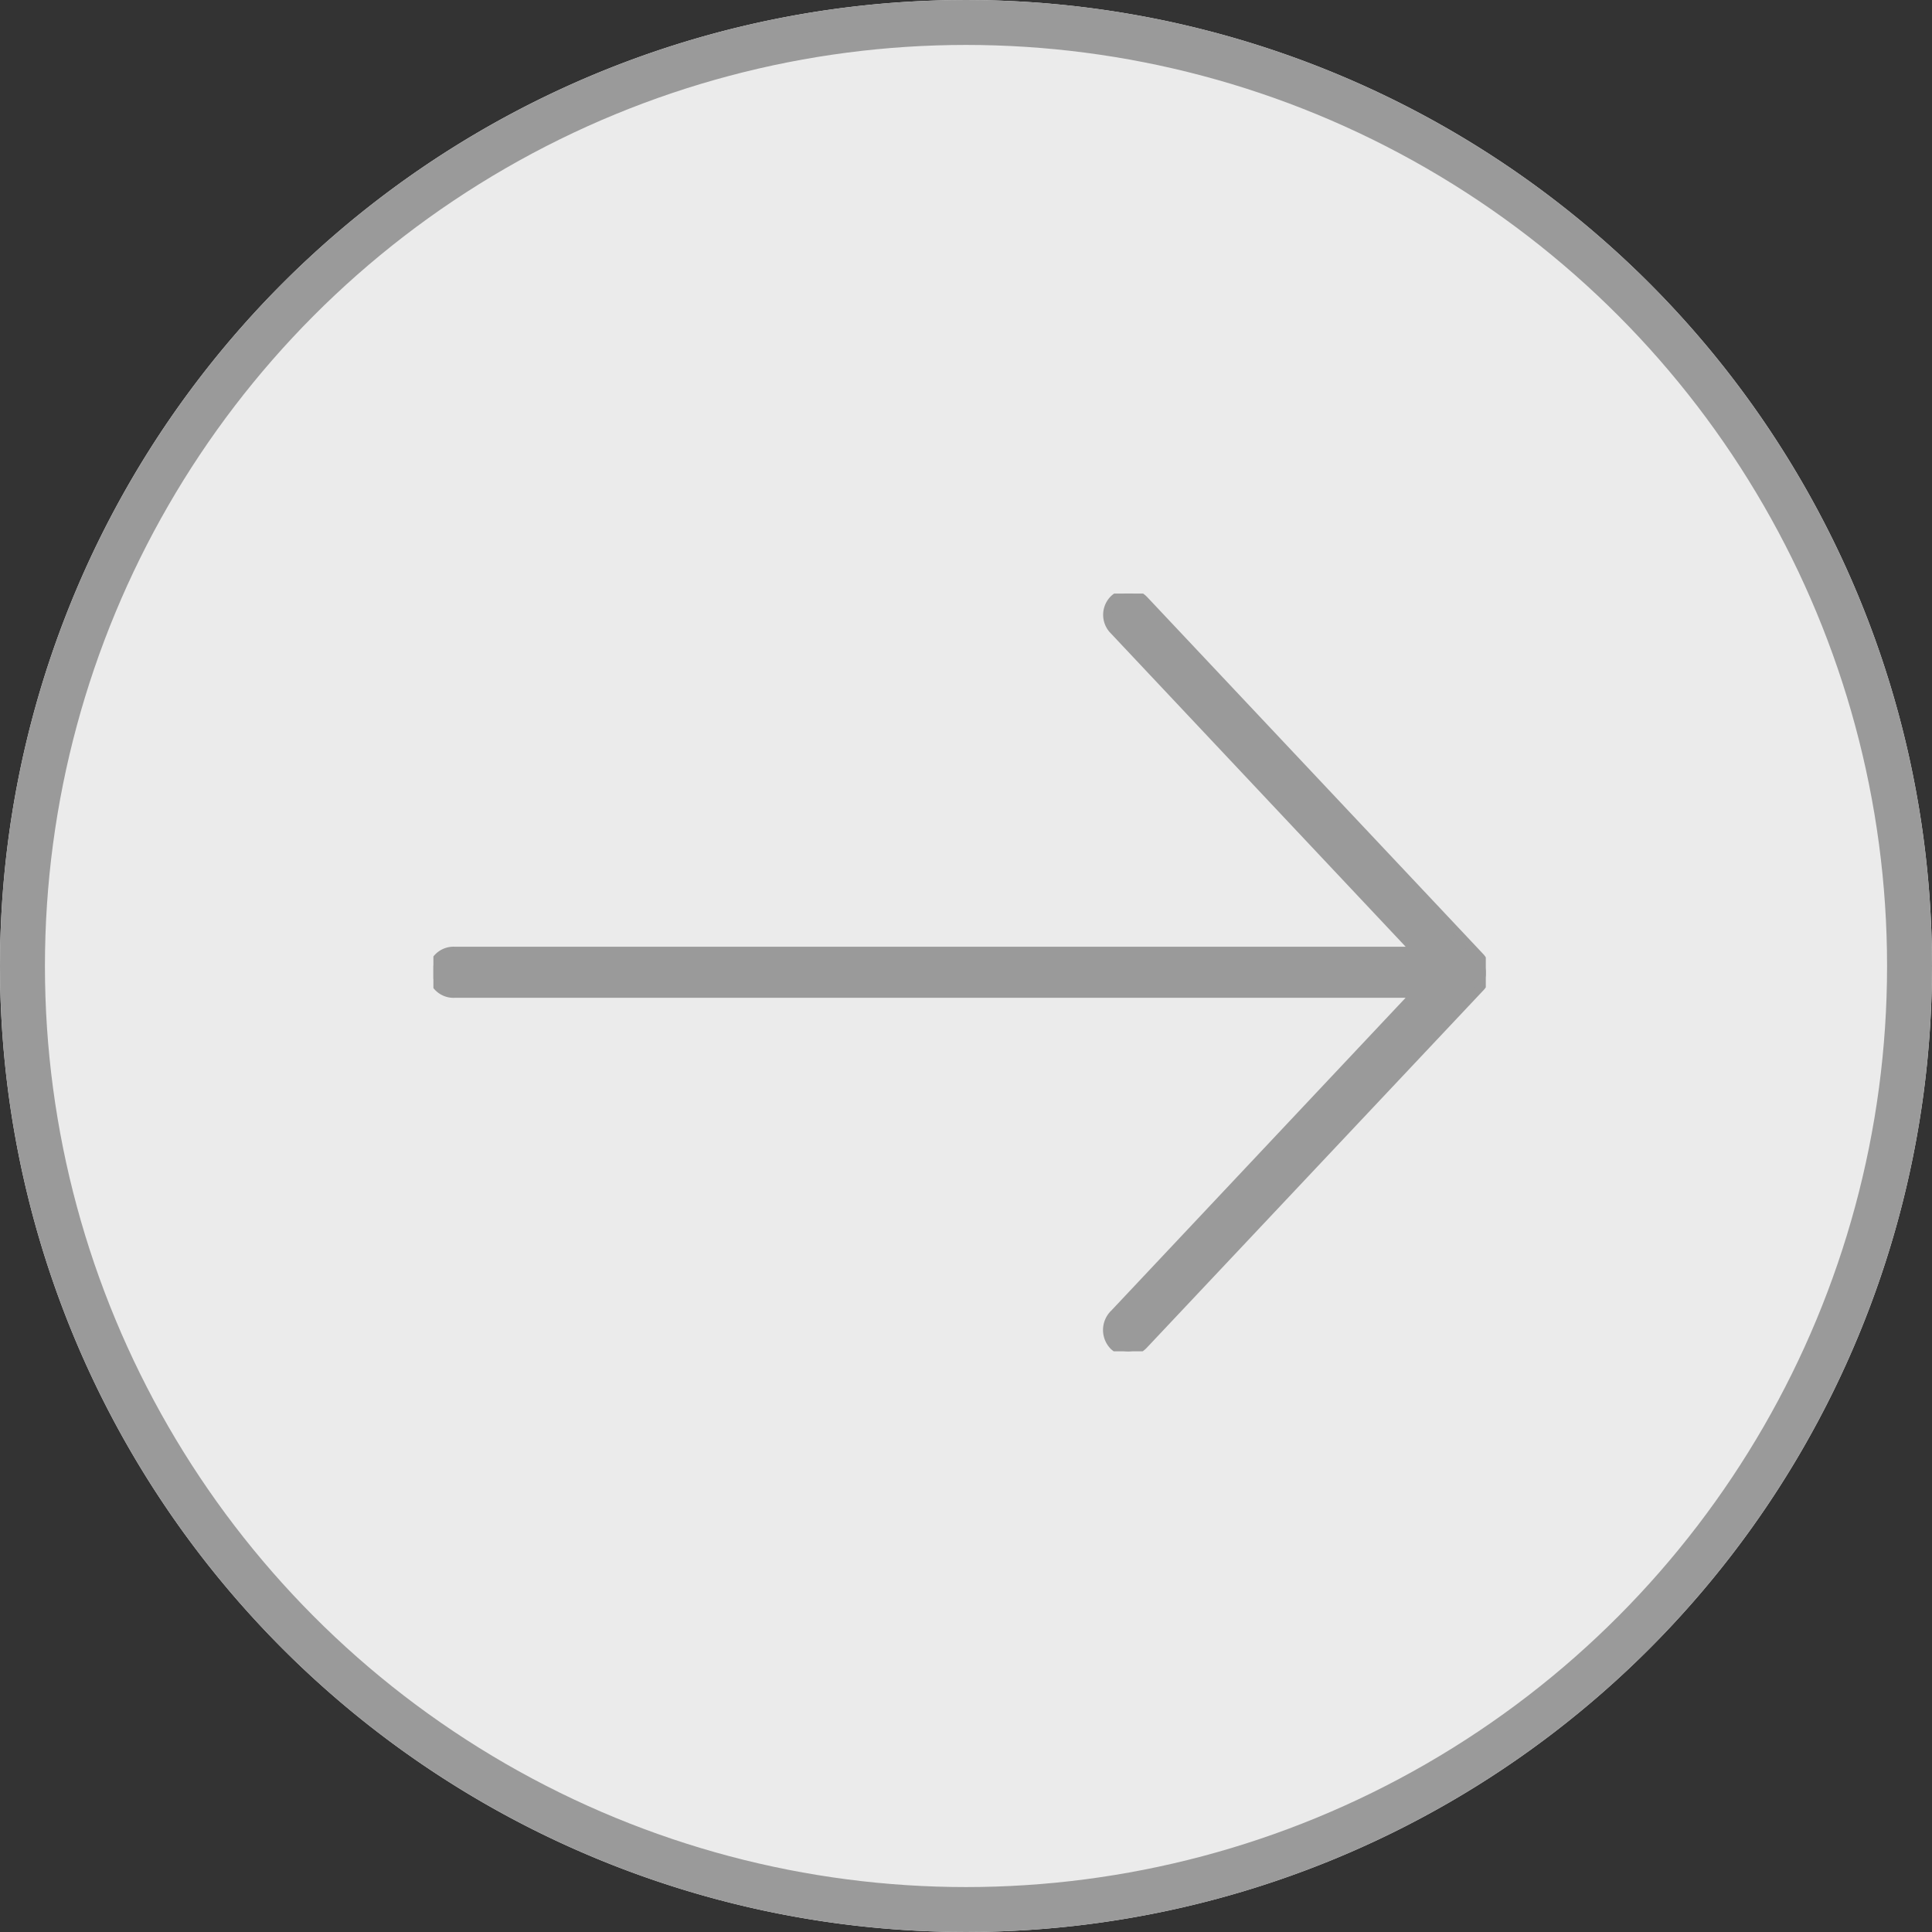 <svg xmlns="http://www.w3.org/2000/svg" xmlns:xlink="http://www.w3.org/1999/xlink" width="43" height="43" viewBox="0 0 43 43">
  <rect x="0" y="0" width="43" height="43" fill="#333333" stroke="none"/>
  <defs>
    <clipPath id="clip-path">
      <rect id="Rettangolo_9" data-name="Rettangolo 9" width="23.423" height="16.865" fill="#9a9a9a" stroke="#9a9a9a" stroke-width="0.2"/>
    </clipPath>
  </defs>
  <g id="Raggruppa_33074" data-name="Raggruppa 33074" transform="translate(22346 2506) rotate(180)">
    <path id="Tracciato_46268" data-name="Tracciato 46268" d="M21.5,0A21.5,21.5,0,1,1,0,21.5,21.5,21.5,0,0,1,21.5,0Z" transform="translate(22303 2463)" fill="#fff" opacity="0.9"/>
    <g id="Raggruppa_32828" data-name="Raggruppa 32828" transform="translate(23209 6013.595) rotate(180)">
      <g id="Ellisse_14" data-name="Ellisse 14" transform="translate(863 3507.595)" fill="none" stroke="#9a9a9a" stroke-width="1">
        <ellipse cx="21.5" cy="21.5" rx="21.5" ry="21.5" stroke="none"/>
        <ellipse cx="21.5" cy="21.5" rx="21" ry="21" fill="none"/>
      </g>
      <g id="Raggruppa_155" data-name="Raggruppa 155" transform="translate(872.646 3520.806)">
        <g id="Raggruppa_14" data-name="Raggruppa 14" clip-path="url(#clip-path)">
          <path id="Tracciato_12" data-name="Tracciato 12" d="M23.423,8.412a.543.543,0,0,0-.117-.308L15.81.141a.471.471,0,0,0-.659-.014.484.484,0,0,0-.029.659l6.749,7.173H.469a.469.469,0,1,0,0,.937h21.4l-6.749,7.173a.5.5,0,0,0,.029.673.468.468,0,0,0,.659-.029l7.5-7.964a.48.48,0,0,0,.117-.337Z" transform="translate(0 0.001)" fill="#9a9a9a" stroke="#9a9a9a" stroke-width="0.2"/>
        </g>
      </g>
    </g>
  </g>
</svg>
